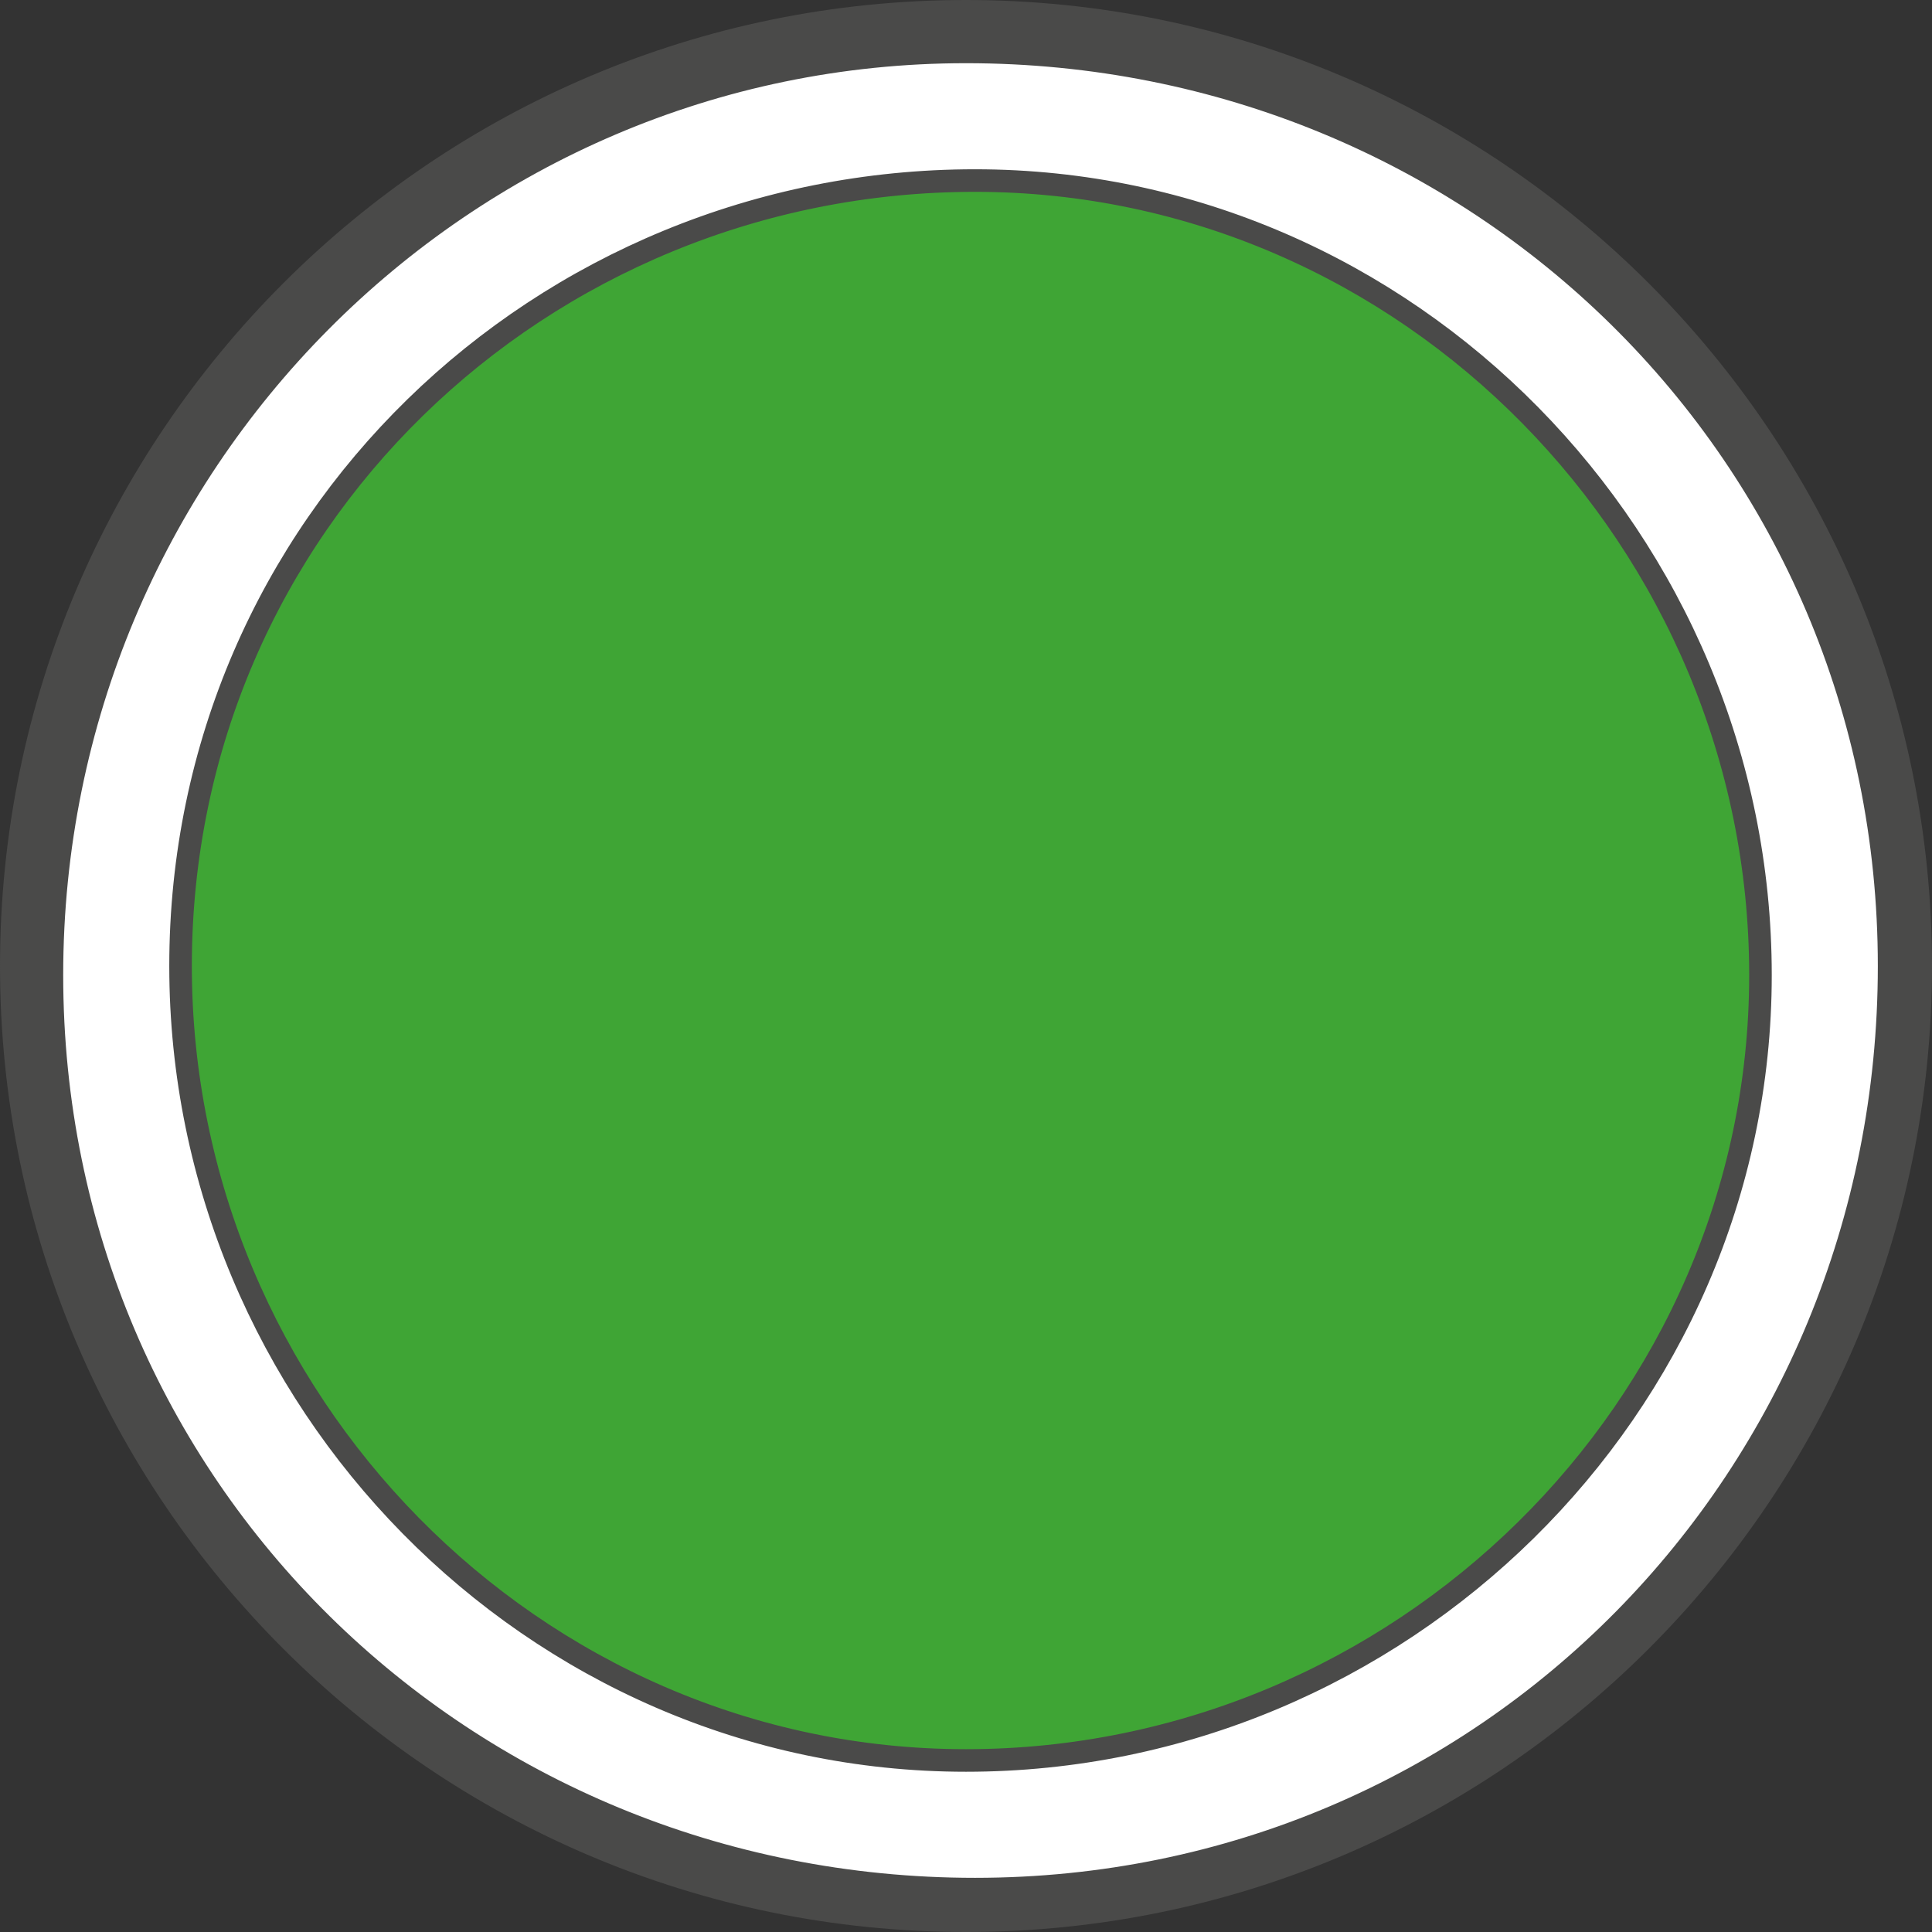 <?xml version="1.0" encoding="utf-8"?>
<!-- Generator: Adobe Illustrator 22.1.0, SVG Export Plug-In . SVG Version: 6.00 Build 0)  -->
<svg version="1.1" id="Livello_1" xmlns="http://www.w3.org/2000/svg" xmlns:xlink="http://www.w3.org/1999/xlink" x="0px" y="0px"
	 viewBox="0 0 21.4 21.4" style="enable-background:new 0 0 21.4 21.4;" xml:space="preserve">
<rect x="0" y="0" width="21.4" height="21.4" fill="#333333" stroke="none"/>
<style type="text/css">
	.st0{fill:#FFFFFF;}
	.st1{clip-path:url(#SVGID_2_);}
	.st2{fill:#3FA535;stroke:#4A4A49;stroke-width:0.25;stroke-miterlimit:10;}
	.st3{fill:#4A4A49;}
</style>
<circle class="st0" cx="10.7" cy="10.7" r="10.4"/>
<title>Risorsa 64</title>
<g id="Livello_2_1_">
	<g id="Livello_1-2">
		<g>
			<defs>
				<rect id="SVGID_1_" y="0" width="21.4" height="21.4"/>
			</defs>
			<clipPath id="SVGID_2_">
				<use xlink:href="#SVGID_1_"  style="overflow:visible;"/>
			</clipPath>
			<g class="st1">
				<path class="st2" d="M10.7,19.5c4.8,0,8.8-3.9,8.8-8.7S15.6,2,10.8,2S2,5.8,2,10.7c0,0,0,0,0,0C2,15.5,5.9,19.5,10.7,19.5"/>
				<path class="st3" d="M10.7,0.7c5.6,0,10.1,4.4,10.1,10s-4.4,10.1-10,10.1c-5.6,0-10.1-4.4-10.1-10c0,0,0,0,0,0
					C0.7,5.2,5.2,0.7,10.7,0.7 M10.7,21.4c5.9,0,10.7-4.8,10.7-10.7S16.6,0,10.7,0S0,4.8,0,10.7c0,0,0,0,0,0
					C0,16.6,4.8,21.4,10.7,21.4"/>
			</g>
		</g>
	</g>
</g>
</svg>
